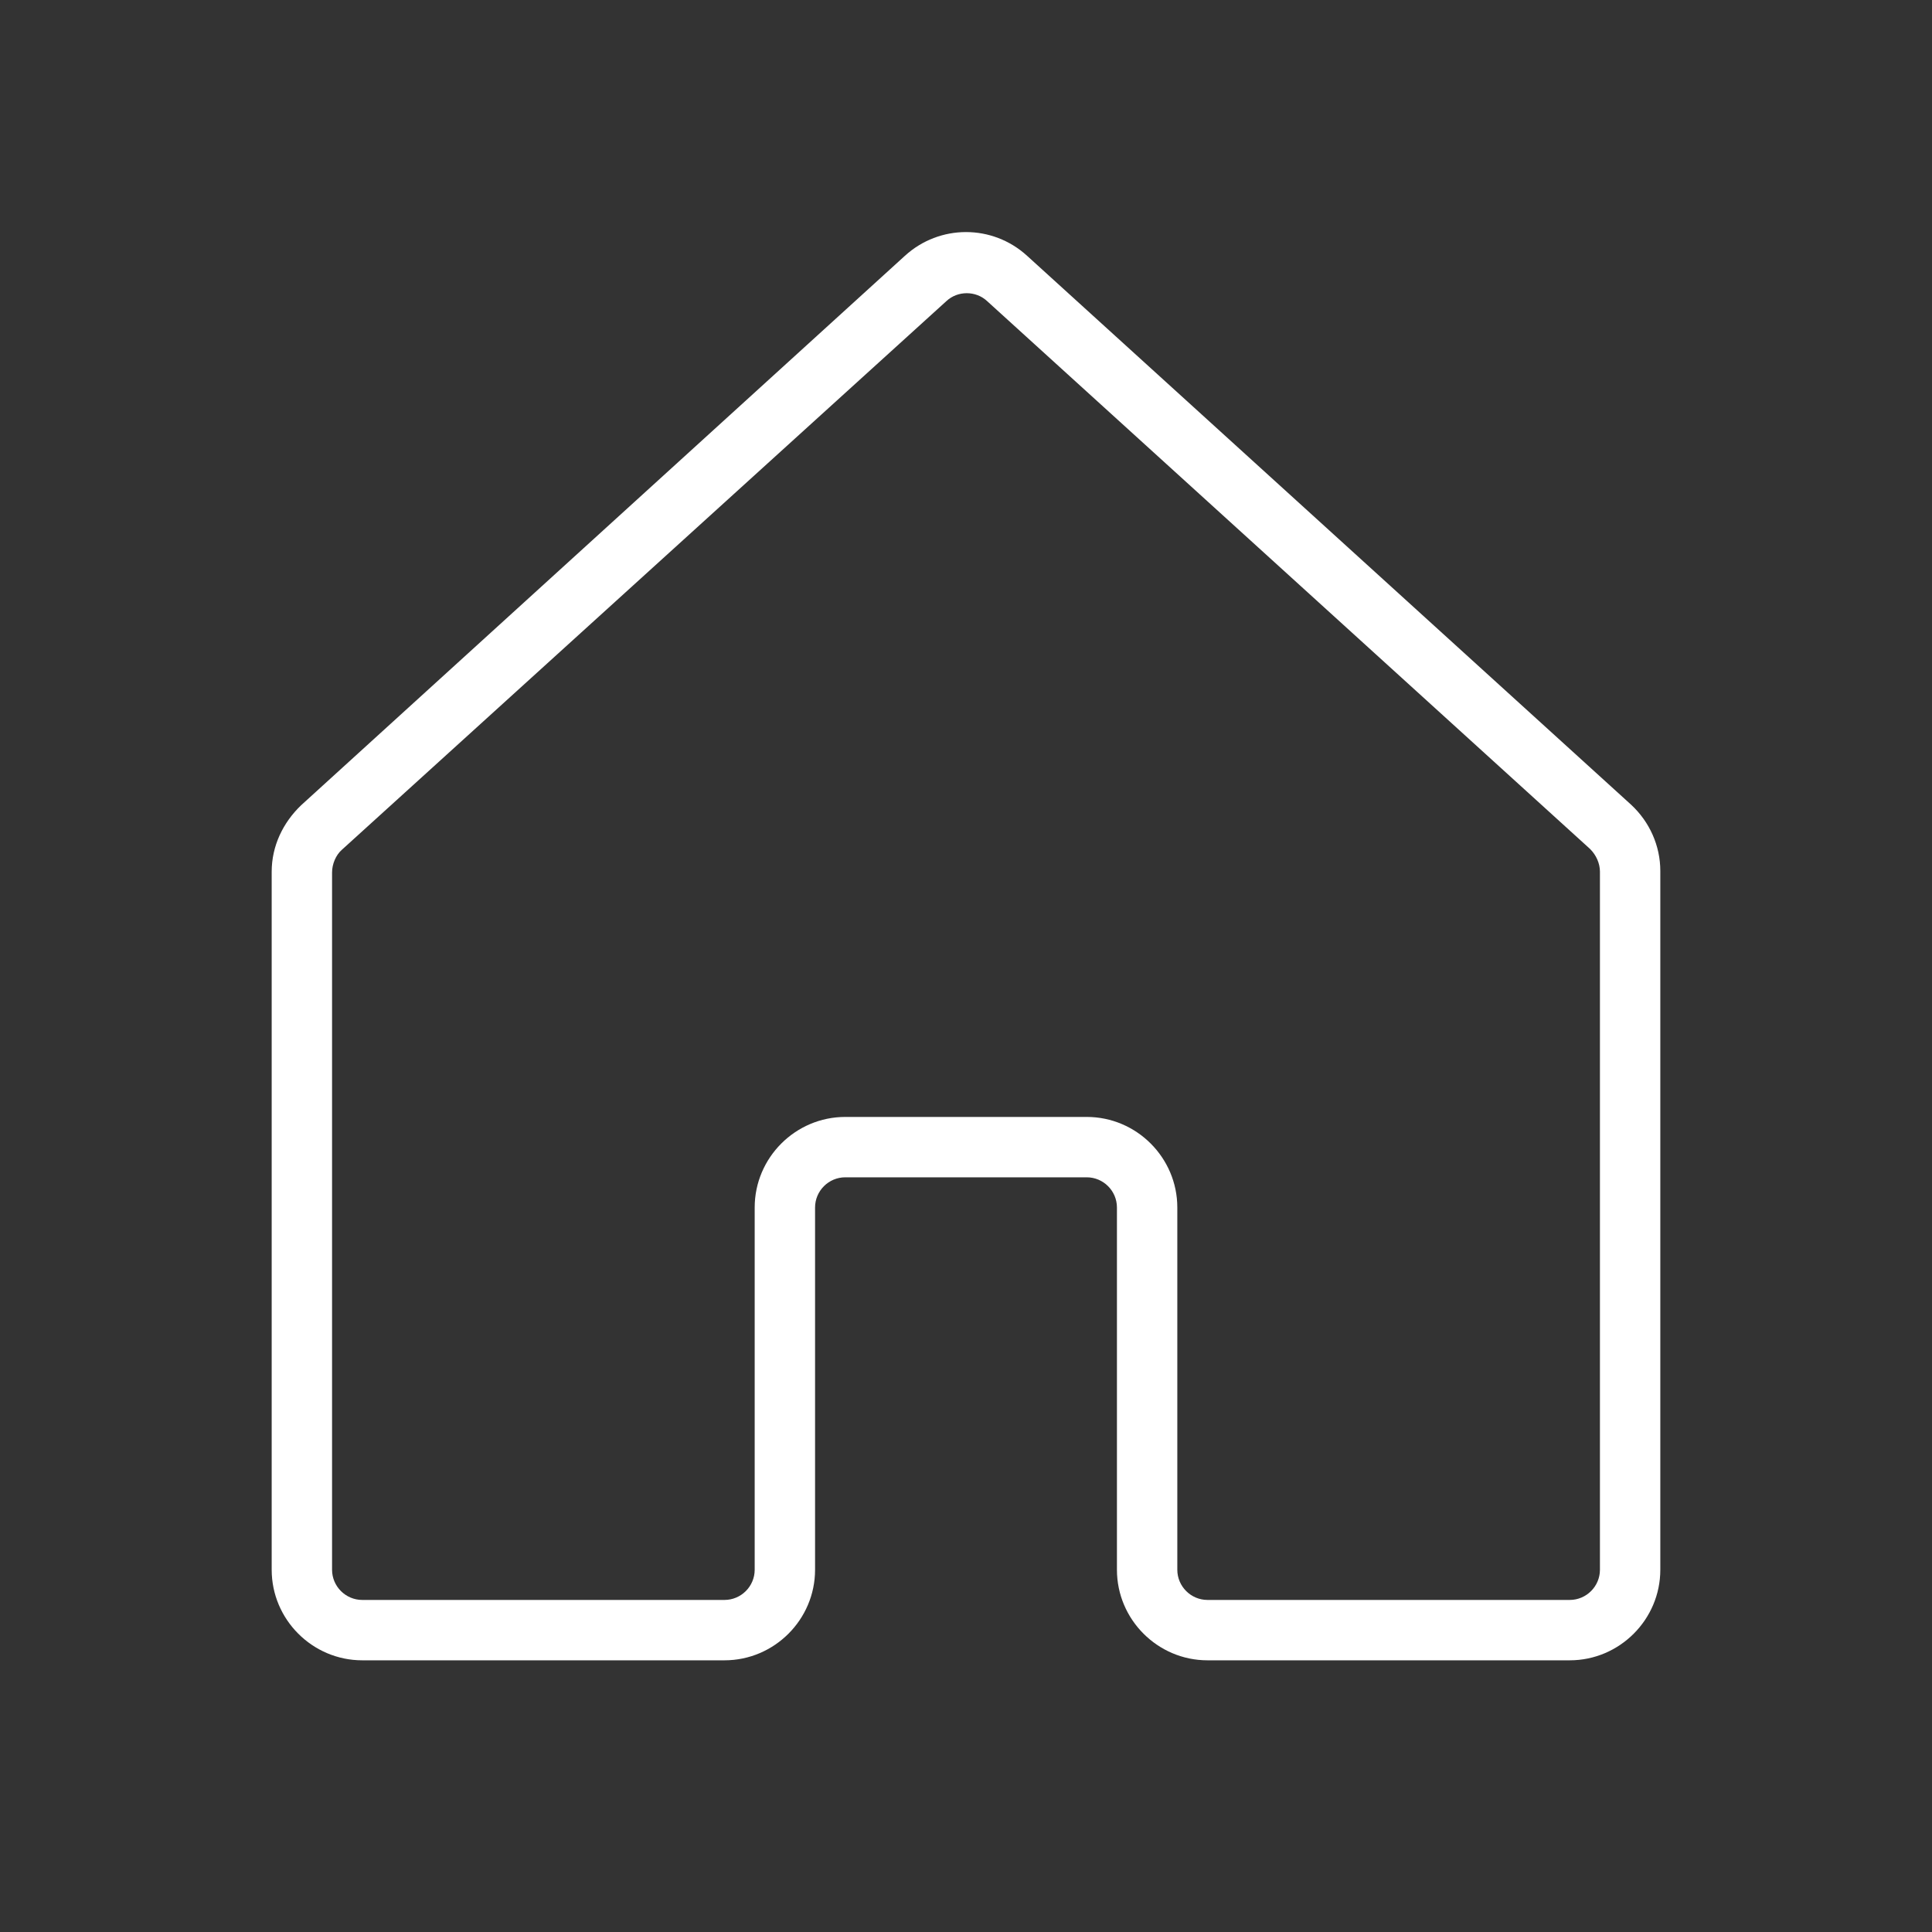 <?xml version="1.0" encoding="UTF-8"?>
<svg id="Layer_1" xmlns="http://www.w3.org/2000/svg" version="1.1" viewBox="0 0 256 256">
  <rect x="0" y="0" width="256" height="256" fill="#333333" stroke="none"/>
  <!-- Generator: Adobe Illustrator 29.7.1, SVG Export Plug-In . SVG Version: 2.1.1 Build 8)  -->
  <defs>
    <style>
      .st0 {
        fill: #fff;
      }

      .st1 {
        fill: none;
      }
    </style>
  </defs>
  <rect class="st1" width="256" height="256"/>
  <path class="st0" d="M208,220h-48c-6.6,0-12-5.4-12-12v-48c0-2.2-1.8-4-4-4h-32c-2.2,0-4,1.8-4,4v48c0,6.6-5.4,12-12,12h-48c-6.6,0-12-5.4-12-12v-92.5c0-3.4,1.5-6.5,3.9-8.8L119.9,33.9c4.6-4.2,11.6-4.2,16.2,0l80,72.7c2.5,2.3,3.9,5.5,3.9,8.8v92.6c0,6.6-5.4,12-12,12ZM112,148h32c6.6,0,12,5.4,12,12v48c0,2.2,1.8,4,4,4h48c2.2,0,4-1.8,4-4v-92.5c0-1.1-.5-2.2-1.3-3l-79.9-72.6c-1.5-1.4-3.9-1.4-5.4,0L45.3,112.6c-.8.7-1.3,1.9-1.3,3v92.4c0,2.2,1.8,4,4,4h48c2.2,0,4-1.8,4-4v-48c0-6.6,5.4-12,12-12Z"/>
</svg>